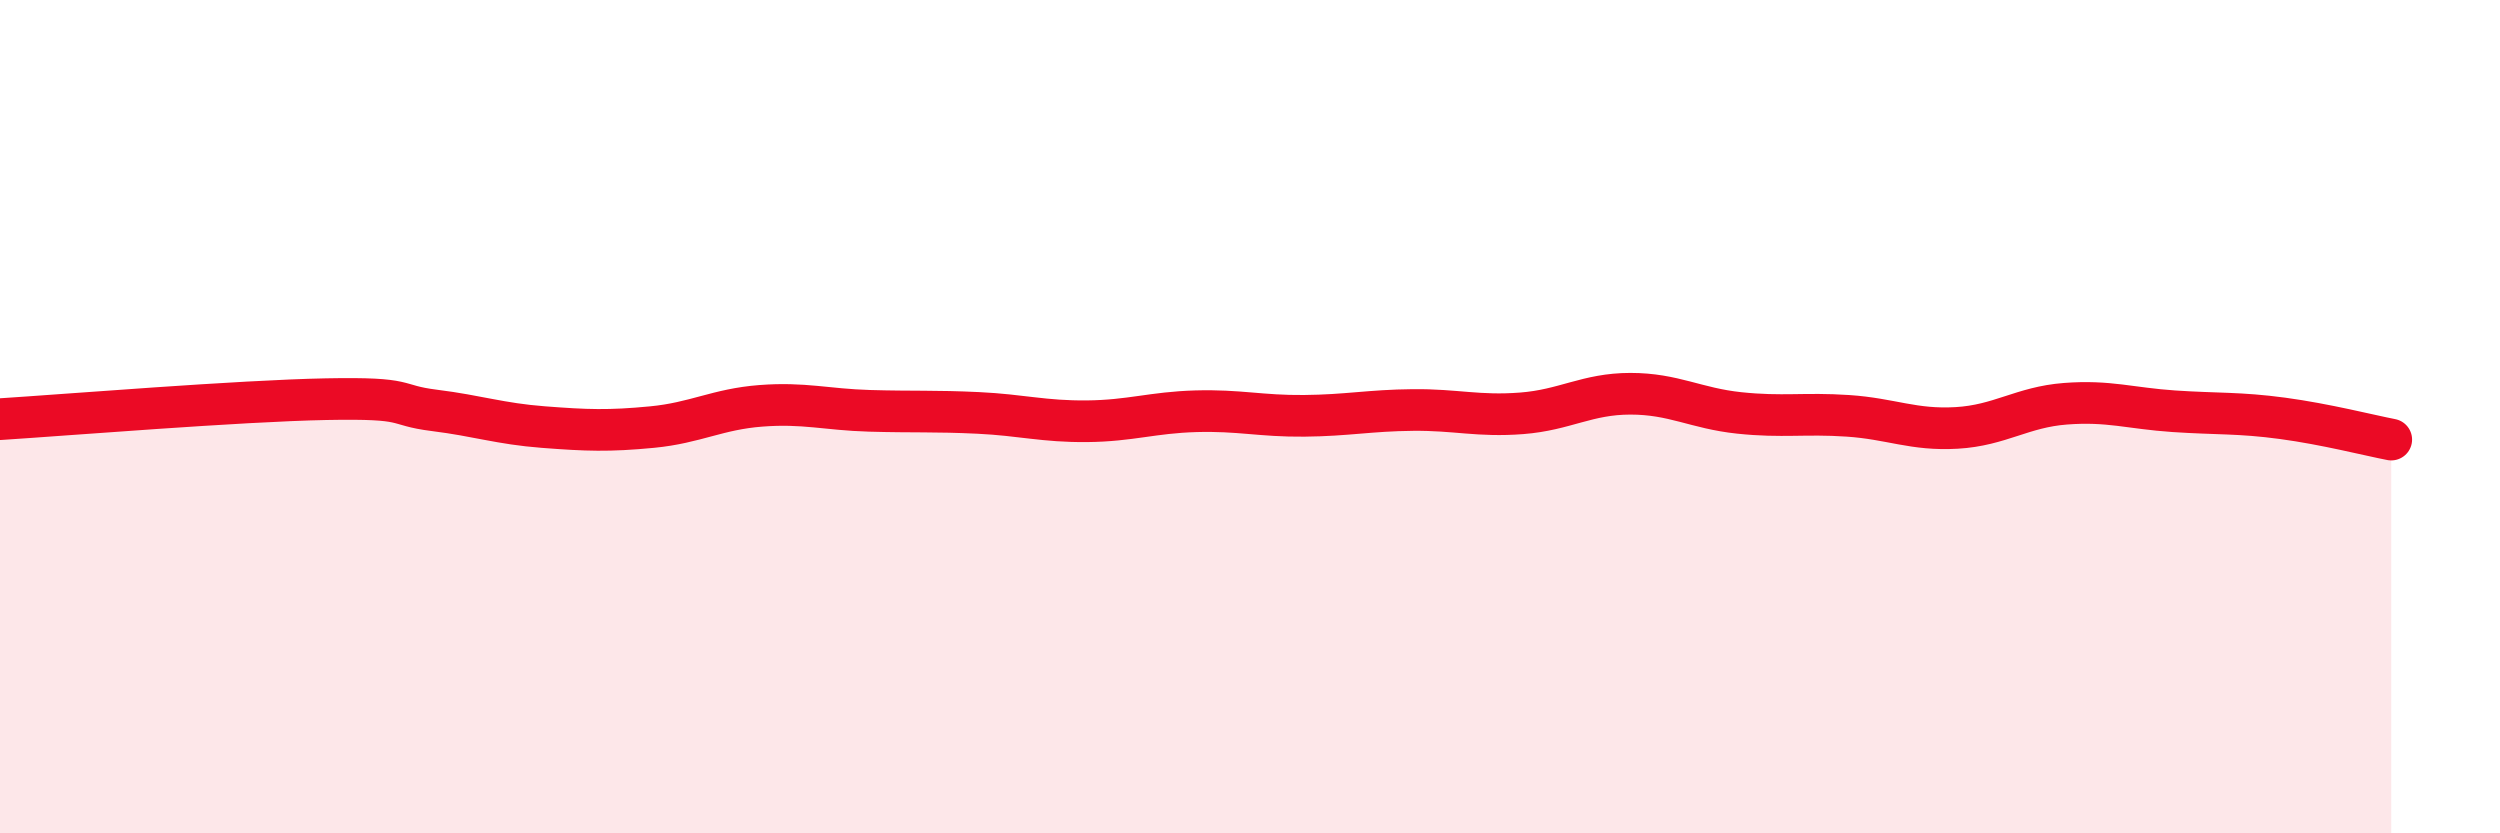 
    <svg width="60" height="20" viewBox="0 0 60 20" xmlns="http://www.w3.org/2000/svg">
      <path
        d="M 0,10.06 C 1.57,9.96 5.74,9.62 7.83,9.58 C 9.92,9.54 9.39,9.72 10.43,9.85 C 11.47,9.98 12,10.17 13.04,10.25 C 14.08,10.33 14.61,10.35 15.65,10.25 C 16.69,10.15 17.22,9.82 18.26,9.74 C 19.3,9.66 19.83,9.83 20.87,9.86 C 21.91,9.89 22.44,9.86 23.48,9.91 C 24.52,9.96 25.05,10.12 26.09,10.11 C 27.13,10.1 27.66,9.9 28.7,9.87 C 29.74,9.84 30.26,9.99 31.3,9.98 C 32.34,9.97 32.87,9.85 33.91,9.84 C 34.95,9.83 35.48,10 36.52,9.92 C 37.56,9.84 38.09,9.45 39.13,9.45 C 40.17,9.45 40.7,9.8 41.74,9.91 C 42.78,10.02 43.31,9.91 44.35,9.98 C 45.39,10.05 45.92,10.33 46.96,10.27 C 48,10.21 48.53,9.77 49.57,9.69 C 50.61,9.61 51.13,9.8 52.17,9.87 C 53.21,9.94 53.74,9.9 54.78,10.04 C 55.82,10.18 56.87,10.45 57.39,10.55L57.39 20L0 20Z"
        fill="#EB0A25"
        opacity="0.1"
        stroke-linecap="round"
        stroke-linejoin="round"
      />
      <path
        d="M 0,10.06 C 1.57,9.96 5.74,9.62 7.83,9.58 C 9.92,9.54 9.39,9.72 10.43,9.85 C 11.47,9.98 12,10.17 13.04,10.25 C 14.08,10.33 14.61,10.35 15.65,10.25 C 16.69,10.15 17.22,9.82 18.26,9.74 C 19.3,9.66 19.83,9.83 20.87,9.86 C 21.91,9.89 22.44,9.86 23.48,9.91 C 24.52,9.96 25.05,10.12 26.09,10.11 C 27.13,10.1 27.66,9.9 28.7,9.87 C 29.74,9.84 30.26,9.99 31.3,9.98 C 32.34,9.97 32.87,9.85 33.91,9.84 C 34.95,9.83 35.48,10 36.52,9.92 C 37.56,9.84 38.09,9.45 39.13,9.45 C 40.17,9.45 40.7,9.8 41.74,9.91 C 42.78,10.02 43.31,9.91 44.35,9.98 C 45.39,10.05 45.92,10.33 46.96,10.27 C 48,10.21 48.53,9.77 49.57,9.69 C 50.61,9.61 51.13,9.8 52.17,9.87 C 53.21,9.94 53.74,9.9 54.78,10.04 C 55.82,10.18 56.87,10.45 57.39,10.55"
        stroke="#EB0A25"
        stroke-width="1"
        fill="none"
        stroke-linecap="round"
        stroke-linejoin="round"
      />
    </svg>
  